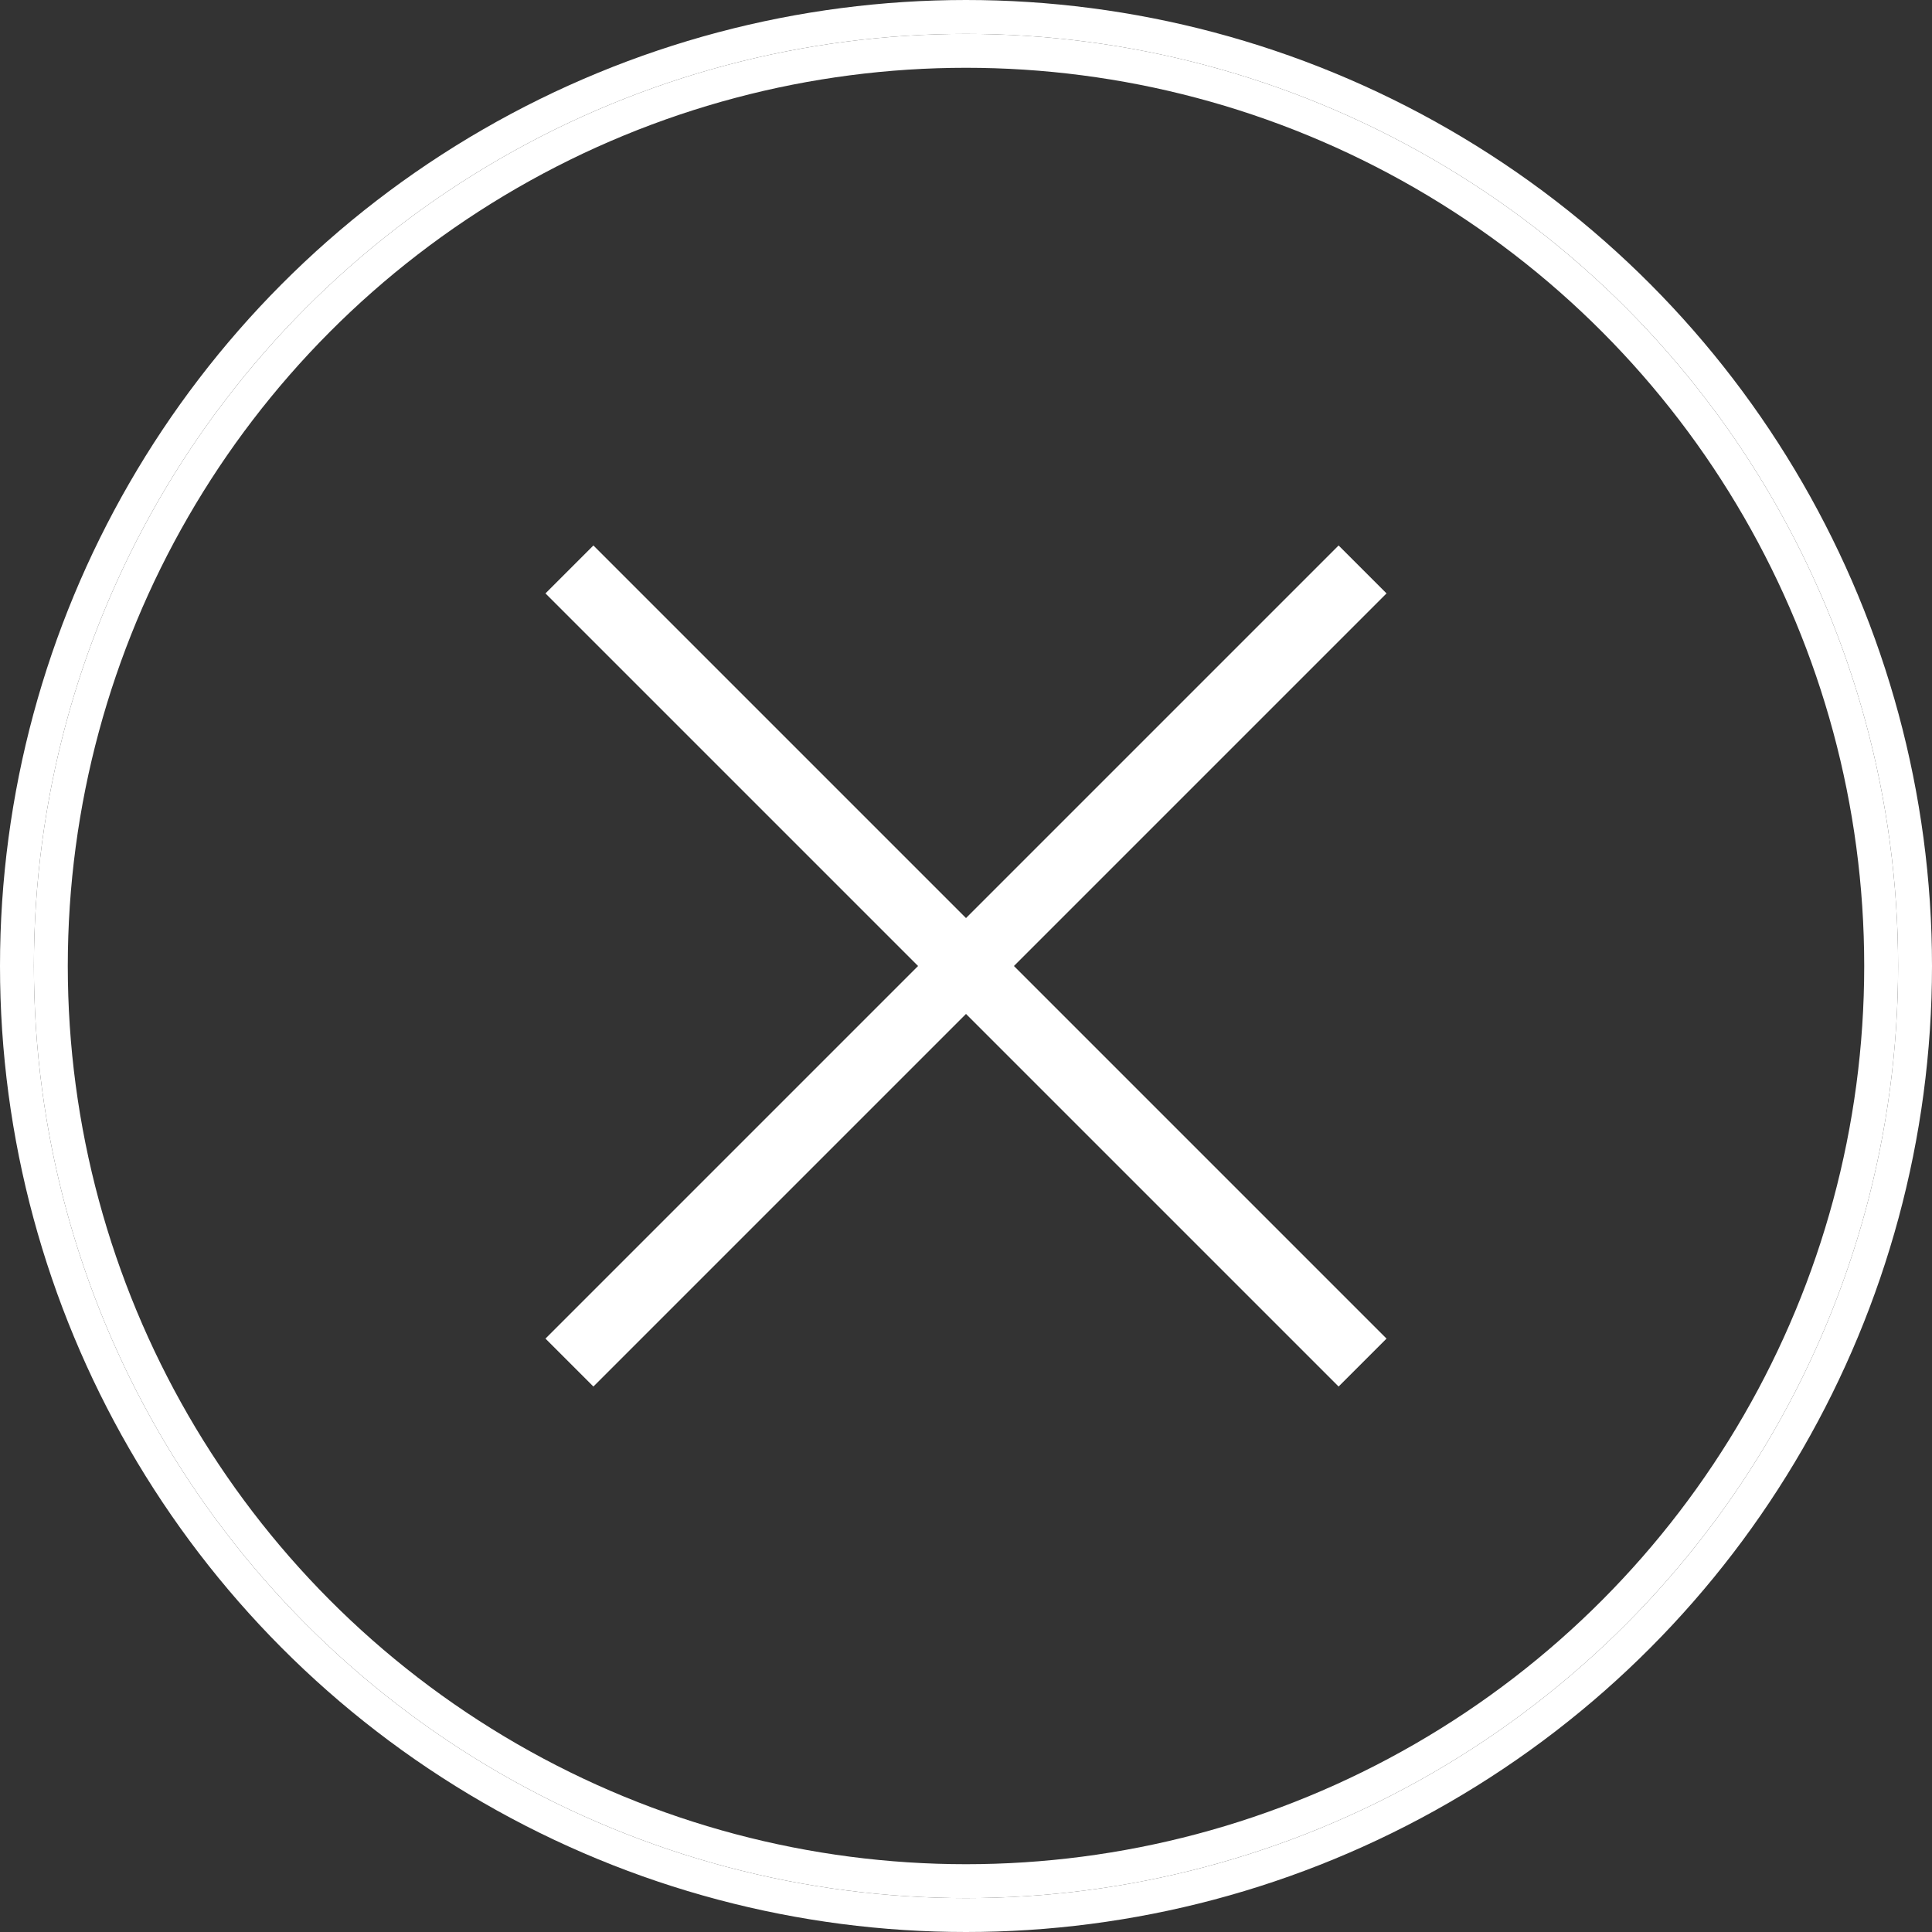 <?xml version="1.0" encoding="UTF-8" standalone="no"?>
<svg
   xmlns:dc="http://purl.org/dc/elements/1.1/"
   xmlns:cc="http://creativecommons.org/ns#"
   xmlns:rdf="http://www.w3.org/1999/02/22-rdf-syntax-ns#"
   xmlns:svg="http://www.w3.org/2000/svg"
   xmlns="http://www.w3.org/2000/svg"
   xmlns:sodipodi="http://sodipodi.sourceforge.net/DTD/sodipodi-0.dtd"
   xmlns:inkscape="http://www.inkscape.org/namespaces/inkscape"
   id="Layer_1"
   data-name="Layer 1"
   viewBox="0 0 57 57"
   version="1.1"
   sodipodi:docname="Icon-Close.svg"
   width="57"
   height="57"
   inkscape:version="0.92.4 (5da689c313, 2019-01-14)">
  <rect x="0" y="0" width="57" height="57" fill="#333333" stroke="none"/>
  <sodipodi:namedview
     pagecolor="#ffffff"
     bordercolor="#666666"
     borderopacity="1"
     objecttolerance="10"
     gridtolerance="10"
     guidetolerance="10"
     inkscape:pageopacity="0"
     inkscape:pageshadow="2"
     inkscape:window-width="1920"
     inkscape:window-height="1001"
     id="namedview16"
     showgrid="false"
     fit-margin-top="0"
     fit-margin-left="0"
     fit-margin-right="0"
     fit-margin-bottom="0"
     inkscape:zoom="2.95"
     inkscape:cx="28.68"
     inkscape:cy="27.32"
     inkscape:window-x="-9"
     inkscape:window-y="-9"
     inkscape:window-maximized="1"
     inkscape:current-layer="Layer_1" />
  <defs
     id="defs4">
    <style
       id="style2">.cls-1,.cls-2{fill:none;stroke:white;stroke-miterlimit:10;}.cls-2{stroke-width:2px;}</style>
  </defs>
  <title
     id="title6">TFCU assetsClose</title>
  <g
     id="Ellipse_6"
     data-name="Ellipse 6"
     transform="translate(-11.32,-10.32)">
    <circle
       class="cls-1"
       cx="39.82"
       cy="38.82"
       r="28"
       id="circle8"
       style="fill:none;stroke:#ffffff;stroke-miterlimit:10" />
    <circle
       class="cls-1"
       cx="39.82"
       cy="38.82"
       r="27"
       id="circle10"
       style="fill:none;stroke:#ffffff;stroke-miterlimit:10" />
  </g>
  <line
     id="Line_1"
     data-name="Line 1"
     class="cls-2"
     x1="40.2"
     y1="40.2"
     x2="16.8"
     y2="16.8"
     style="fill:none;stroke:#ffffff;stroke-width:2px;stroke-miterlimit:10" />
  <line
     id="Line_2"
     data-name="Line 2"
     class="cls-2"
     x1="16.8"
     y1="40.2"
     x2="40.2"
     y2="16.8"
     style="fill:none;stroke:#ffffff;stroke-width:2px;stroke-miterlimit:10" />
</svg>

